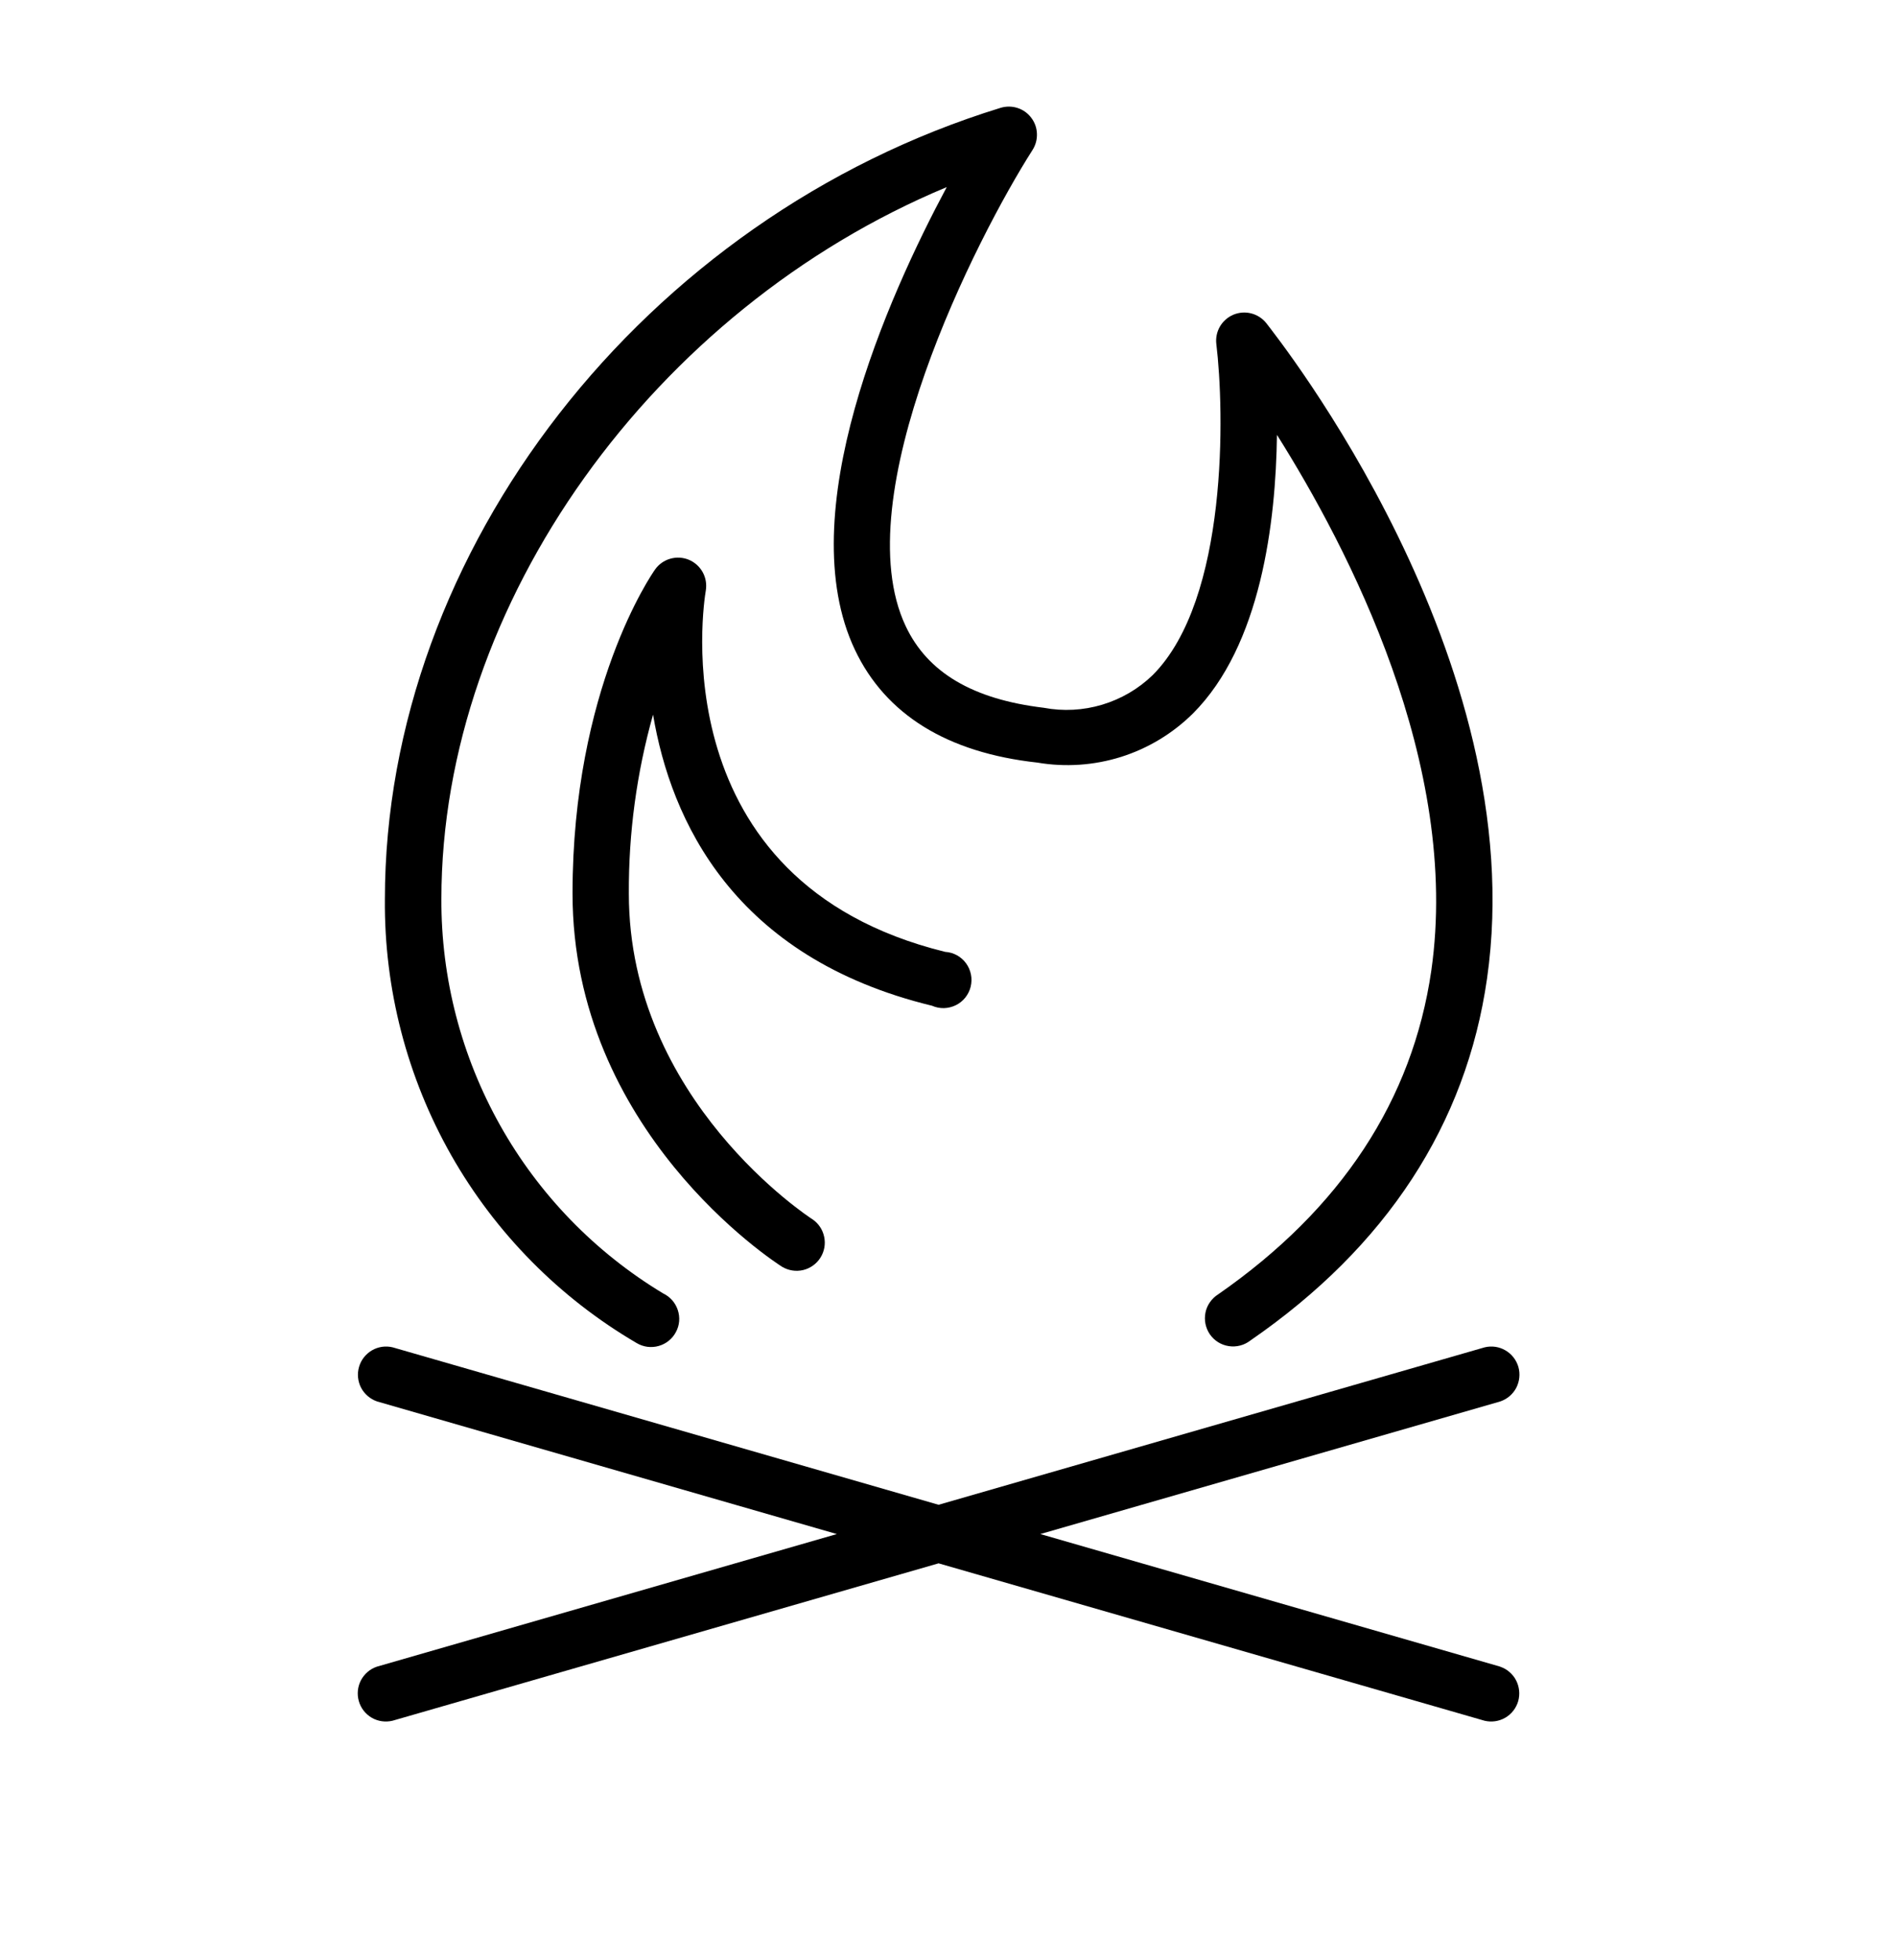 <svg width="30" height="31" viewBox="0 0 30 31" fill="none" xmlns="http://www.w3.org/2000/svg">
<path d="M23.738 26.357L16.461 24.26L23.738 22.163C23.847 22.126 23.938 22.049 23.991 21.948C24.044 21.846 24.056 21.727 24.025 21.617C23.993 21.507 23.92 21.413 23.82 21.355C23.721 21.297 23.603 21.28 23.492 21.307L14.851 23.797L6.213 21.307C6.102 21.28 5.984 21.297 5.885 21.355C5.786 21.413 5.712 21.507 5.681 21.617C5.649 21.727 5.661 21.846 5.714 21.948C5.768 22.049 5.858 22.126 5.967 22.163L13.241 24.26L5.964 26.357C5.855 26.393 5.765 26.471 5.711 26.572C5.658 26.674 5.646 26.792 5.678 26.903C5.709 27.013 5.783 27.107 5.882 27.165C5.981 27.222 6.099 27.239 6.211 27.212L14.851 24.723L23.489 27.212C23.6 27.239 23.718 27.222 23.817 27.165C23.917 27.107 23.99 27.013 24.022 26.903C24.053 26.792 24.041 26.674 23.988 26.572C23.935 26.471 23.844 26.393 23.735 26.357H23.738Z" fill="black"/>
<path d="M10.076 21.241C10.128 21.272 10.186 21.291 10.245 21.299C10.305 21.306 10.366 21.302 10.424 21.285C10.481 21.269 10.535 21.241 10.582 21.203C10.629 21.165 10.667 21.118 10.695 21.065C10.724 21.012 10.741 20.954 10.746 20.894C10.751 20.834 10.743 20.773 10.724 20.716C10.705 20.659 10.675 20.607 10.635 20.561C10.595 20.516 10.546 20.48 10.492 20.454C9.418 19.807 8.529 18.892 7.915 17.799C7.3 16.705 6.979 15.471 6.984 14.217C6.984 9.535 10.35 4.887 14.98 2.959C14.051 4.694 12.509 8.13 13.528 10.278C14.012 11.297 14.983 11.903 16.415 12.06C16.857 12.135 17.311 12.104 17.738 11.97C18.166 11.835 18.555 11.6 18.874 11.285C19.953 10.207 20.187 8.255 20.205 6.877C21.331 8.665 23.116 12.084 22.647 15.351C22.35 17.395 21.221 19.118 19.275 20.469C19.224 20.501 19.18 20.543 19.145 20.593C19.11 20.642 19.086 20.698 19.074 20.757C19.062 20.817 19.062 20.878 19.074 20.937C19.086 20.996 19.11 21.052 19.144 21.102C19.179 21.152 19.223 21.194 19.274 21.226C19.326 21.258 19.383 21.279 19.443 21.288C19.503 21.297 19.564 21.294 19.622 21.279C19.681 21.264 19.735 21.237 19.783 21.2C21.94 19.715 23.199 17.778 23.529 15.476C24.256 10.406 20.199 5.324 20.036 5.11C19.975 5.034 19.892 4.98 19.797 4.956C19.703 4.932 19.604 4.94 19.515 4.977C19.426 5.015 19.351 5.081 19.302 5.165C19.254 5.249 19.234 5.346 19.246 5.442C19.373 6.491 19.439 9.473 18.239 10.676C18.014 10.894 17.74 11.054 17.44 11.144C17.14 11.234 16.823 11.251 16.516 11.193C15.393 11.059 14.677 10.637 14.33 9.901C13.367 7.86 15.447 3.767 16.338 2.371C16.387 2.294 16.411 2.204 16.407 2.113C16.404 2.021 16.372 1.933 16.316 1.861C16.261 1.788 16.185 1.734 16.098 1.707C16.011 1.679 15.917 1.679 15.83 1.706C10.192 3.44 6.09 8.704 6.09 14.223C6.078 15.64 6.44 17.035 7.139 18.268C7.839 19.5 8.853 20.526 10.076 21.241Z" fill="black"/>
<path d="M14.747 15.905C14.806 15.931 14.871 15.944 14.936 15.943C15.001 15.941 15.065 15.925 15.123 15.897C15.182 15.868 15.233 15.827 15.274 15.776C15.314 15.725 15.344 15.666 15.359 15.603C15.374 15.54 15.376 15.474 15.363 15.41C15.35 15.346 15.324 15.286 15.285 15.233C15.247 15.181 15.197 15.137 15.14 15.106C15.083 15.075 15.02 15.057 14.955 15.053C10.437 13.942 11.135 9.525 11.168 9.338C11.184 9.238 11.167 9.136 11.118 9.048C11.069 8.96 10.992 8.891 10.899 8.852C10.806 8.814 10.702 8.808 10.605 8.836C10.509 8.863 10.424 8.923 10.366 9.005C10.312 9.079 9.059 10.894 9.059 14.129C9.059 17.883 12.24 19.948 12.376 20.034C12.476 20.093 12.595 20.112 12.708 20.085C12.821 20.058 12.919 19.988 12.981 19.89C13.043 19.793 13.065 19.674 13.041 19.561C13.018 19.447 12.951 19.347 12.855 19.282C12.825 19.264 9.95 17.402 9.95 14.132C9.945 13.175 10.074 12.222 10.333 11.301C10.615 12.973 11.604 15.142 14.747 15.905Z" fill="black"/>
</svg>
